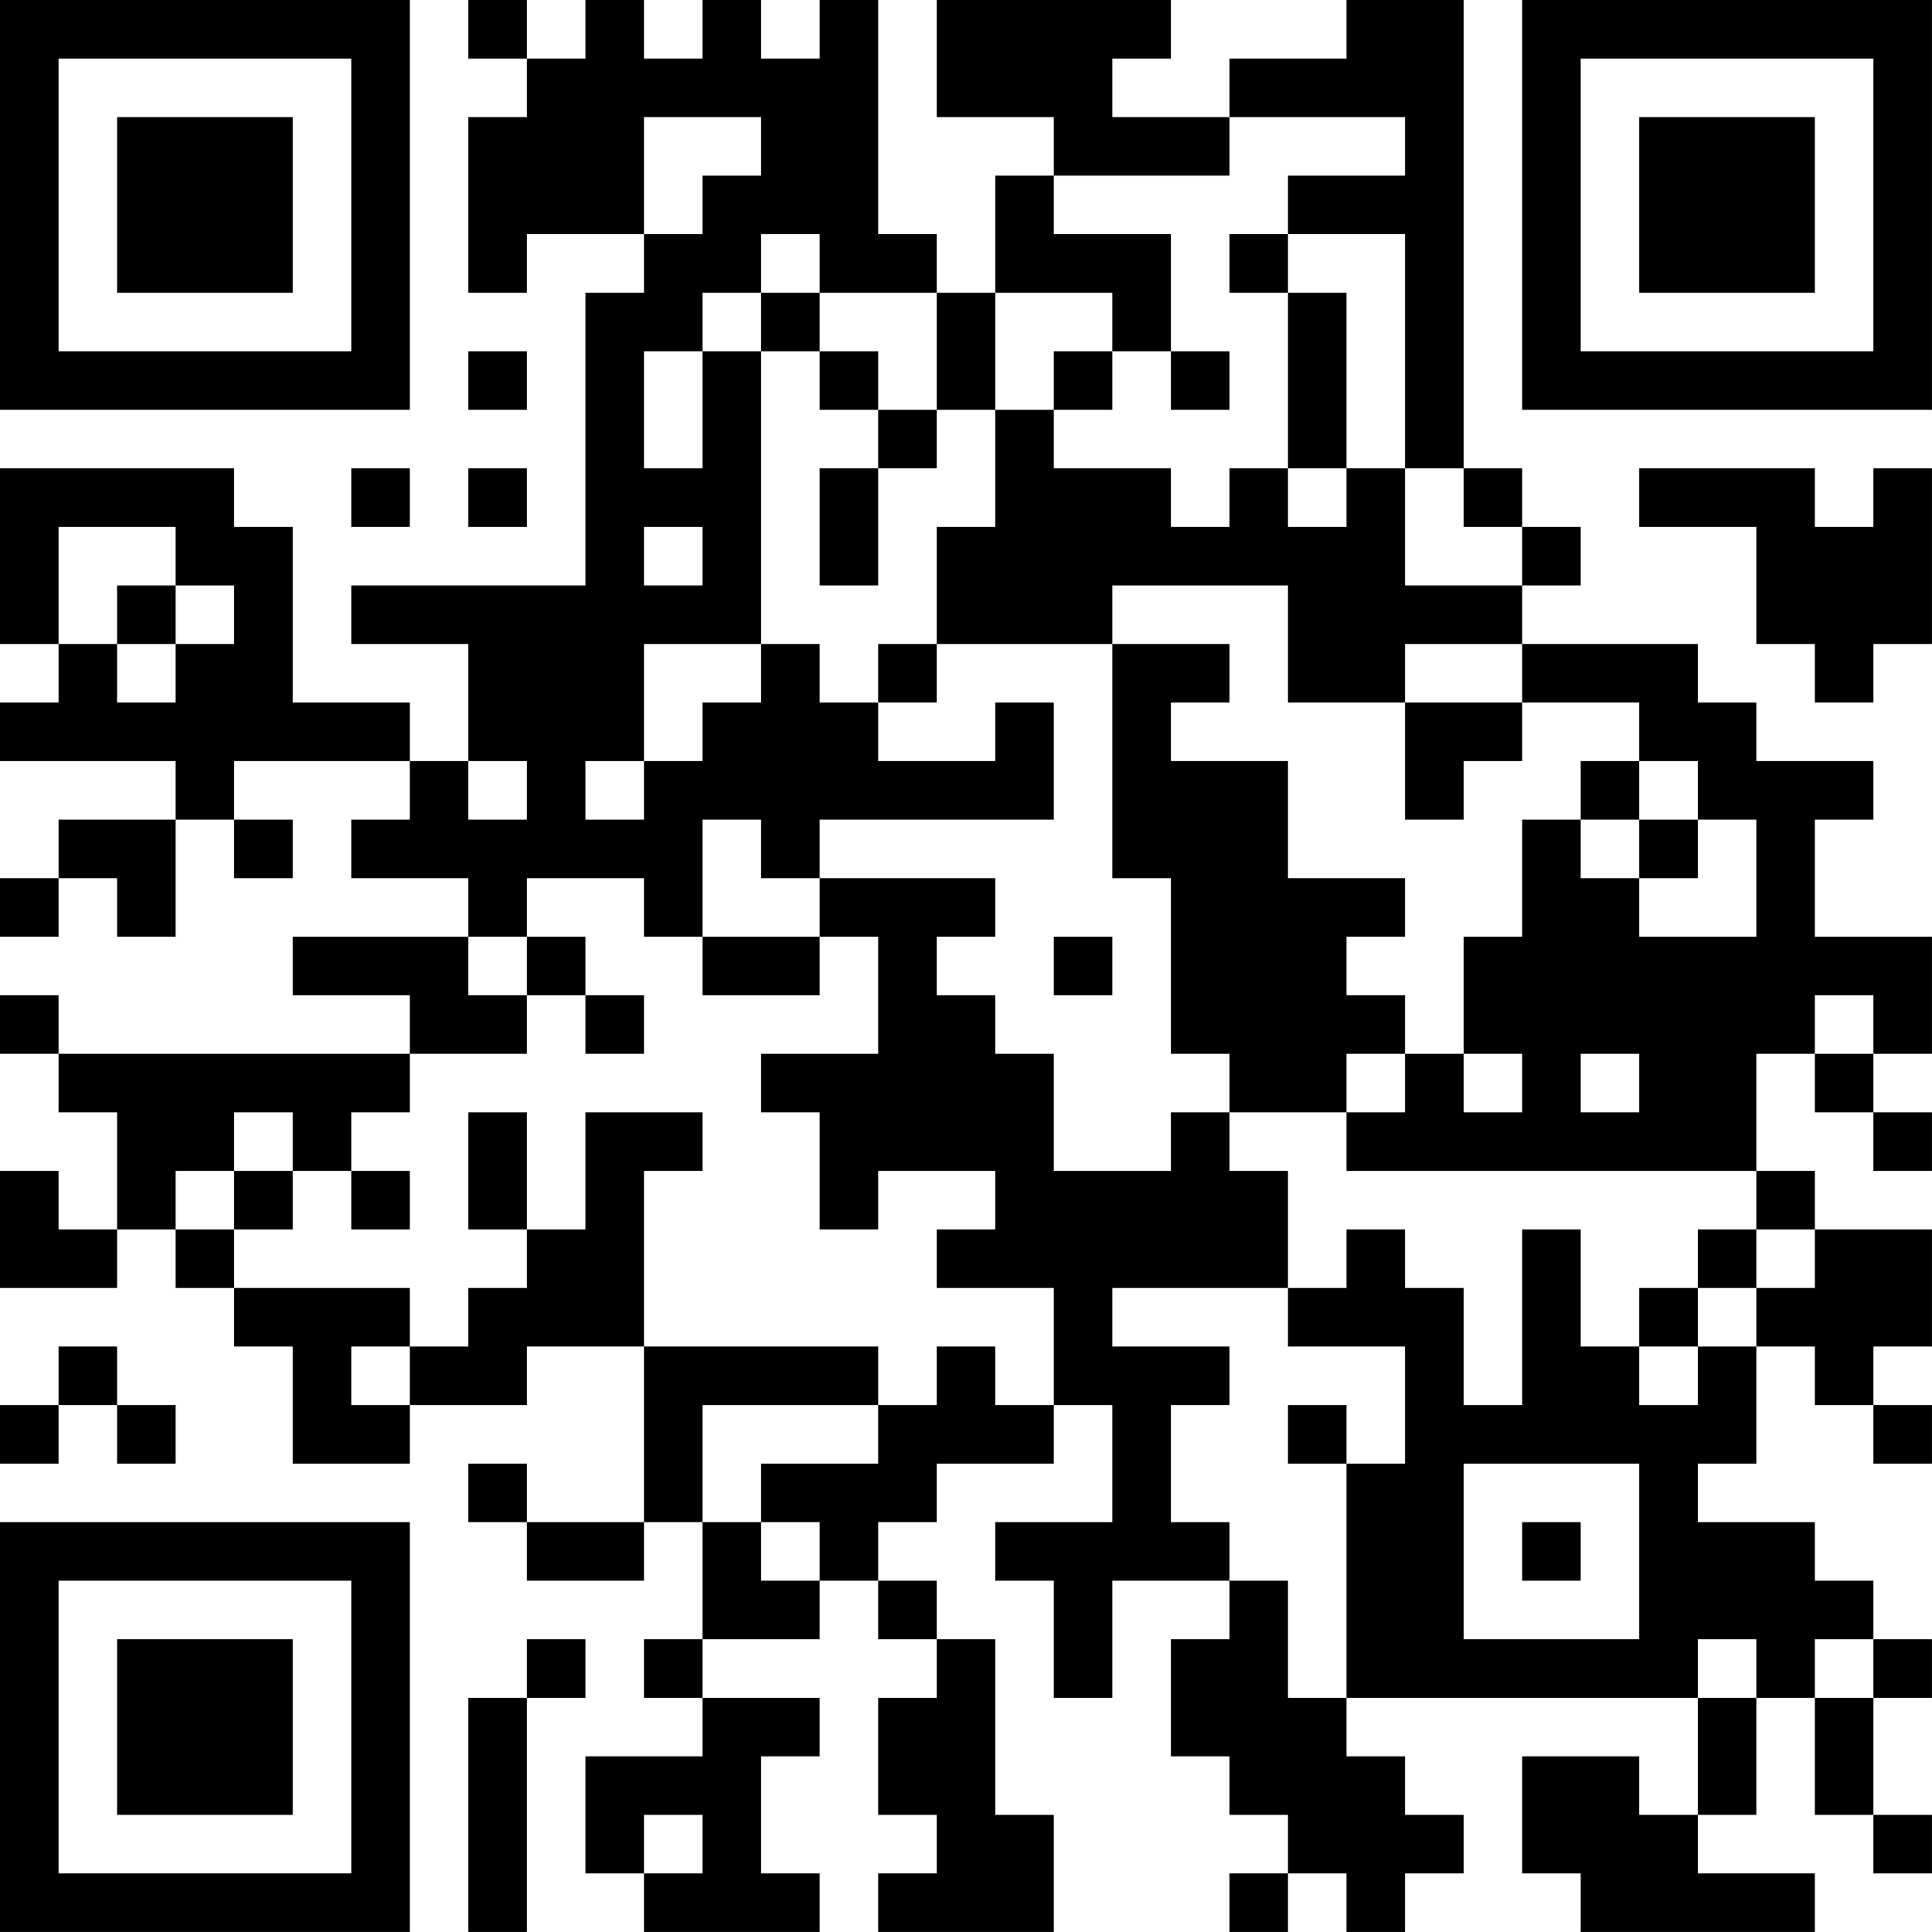 <?xml version="1.0" encoding="UTF-8"?>
<svg xmlns="http://www.w3.org/2000/svg" version="1.1" width="400" height="400" viewBox="0 0 400 400"><rect x="0" y="0" width="400" height="400" fill="#ffffff"/><g transform="scale(12.121)"><g transform="translate(0,0)"><path fill-rule="evenodd" d="M8 0L8 1L9 1L9 2L8 2L8 5L9 5L9 4L11 4L11 5L10 5L10 10L6 10L6 11L8 11L8 13L7 13L7 12L5 12L5 9L4 9L4 8L0 8L0 11L1 11L1 12L0 12L0 13L3 13L3 14L1 14L1 15L0 15L0 16L1 16L1 15L2 15L2 16L3 16L3 14L4 14L4 15L5 15L5 14L4 14L4 13L7 13L7 14L6 14L6 15L8 15L8 16L5 16L5 17L7 17L7 18L1 18L1 17L0 17L0 18L1 18L1 19L2 19L2 21L1 21L1 20L0 20L0 22L2 22L2 21L3 21L3 22L4 22L4 23L5 23L5 25L7 25L7 24L9 24L9 23L11 23L11 26L9 26L9 25L8 25L8 26L9 26L9 27L11 27L11 26L12 26L12 28L11 28L11 29L12 29L12 30L10 30L10 32L11 32L11 33L14 33L14 32L13 32L13 30L14 30L14 29L12 29L12 28L14 28L14 27L15 27L15 28L16 28L16 29L15 29L15 31L16 31L16 32L15 32L15 33L18 33L18 31L17 31L17 28L16 28L16 27L15 27L15 26L16 26L16 25L18 25L18 24L19 24L19 26L17 26L17 27L18 27L18 29L19 29L19 27L21 27L21 28L20 28L20 30L21 30L21 31L22 31L22 32L21 32L21 33L22 33L22 32L23 32L23 33L24 33L24 32L25 32L25 31L24 31L24 30L23 30L23 29L29 29L29 31L28 31L28 30L26 30L26 32L27 32L27 33L31 33L31 32L29 32L29 31L30 31L30 29L31 29L31 31L32 31L32 32L33 32L33 31L32 31L32 29L33 29L33 28L32 28L32 27L31 27L31 26L29 26L29 25L30 25L30 23L31 23L31 24L32 24L32 25L33 25L33 24L32 24L32 23L33 23L33 21L31 21L31 20L30 20L30 18L31 18L31 19L32 19L32 20L33 20L33 19L32 19L32 18L33 18L33 16L31 16L31 14L32 14L32 13L30 13L30 12L29 12L29 11L26 11L26 10L27 10L27 9L26 9L26 8L25 8L25 0L23 0L23 1L21 1L21 2L19 2L19 1L20 1L20 0L16 0L16 2L18 2L18 3L17 3L17 5L16 5L16 4L15 4L15 0L14 0L14 1L13 1L13 0L12 0L12 1L11 1L11 0L10 0L10 1L9 1L9 0ZM11 2L11 4L12 4L12 3L13 3L13 2ZM21 2L21 3L18 3L18 4L20 4L20 6L19 6L19 5L17 5L17 7L16 7L16 5L14 5L14 4L13 4L13 5L12 5L12 6L11 6L11 8L12 8L12 6L13 6L13 11L11 11L11 13L10 13L10 14L11 14L11 13L12 13L12 12L13 12L13 11L14 11L14 12L15 12L15 13L17 13L17 12L18 12L18 14L14 14L14 15L13 15L13 14L12 14L12 16L11 16L11 15L9 15L9 16L8 16L8 17L9 17L9 18L7 18L7 19L6 19L6 20L5 20L5 19L4 19L4 20L3 20L3 21L4 21L4 22L7 22L7 23L6 23L6 24L7 24L7 23L8 23L8 22L9 22L9 21L10 21L10 19L12 19L12 20L11 20L11 23L15 23L15 24L12 24L12 26L13 26L13 27L14 27L14 26L13 26L13 25L15 25L15 24L16 24L16 23L17 23L17 24L18 24L18 22L16 22L16 21L17 21L17 20L15 20L15 21L14 21L14 19L13 19L13 18L15 18L15 16L14 16L14 15L17 15L17 16L16 16L16 17L17 17L17 18L18 18L18 20L20 20L20 19L21 19L21 20L22 20L22 22L19 22L19 23L21 23L21 24L20 24L20 26L21 26L21 27L22 27L22 29L23 29L23 25L24 25L24 23L22 23L22 22L23 22L23 21L24 21L24 22L25 22L25 24L26 24L26 21L27 21L27 23L28 23L28 24L29 24L29 23L30 23L30 22L31 22L31 21L30 21L30 20L23 20L23 19L24 19L24 18L25 18L25 19L26 19L26 18L25 18L25 16L26 16L26 14L27 14L27 15L28 15L28 16L30 16L30 14L29 14L29 13L28 13L28 12L26 12L26 11L24 11L24 12L22 12L22 10L19 10L19 11L16 11L16 9L17 9L17 7L18 7L18 8L20 8L20 9L21 9L21 8L22 8L22 9L23 9L23 8L24 8L24 10L26 10L26 9L25 9L25 8L24 8L24 4L22 4L22 3L24 3L24 2ZM21 4L21 5L22 5L22 8L23 8L23 5L22 5L22 4ZM13 5L13 6L14 6L14 7L15 7L15 8L14 8L14 10L15 10L15 8L16 8L16 7L15 7L15 6L14 6L14 5ZM8 6L8 7L9 7L9 6ZM18 6L18 7L19 7L19 6ZM20 6L20 7L21 7L21 6ZM6 8L6 9L7 9L7 8ZM8 8L8 9L9 9L9 8ZM28 8L28 9L30 9L30 11L31 11L31 12L32 12L32 11L33 11L33 8L32 8L32 9L31 9L31 8ZM1 9L1 11L2 11L2 12L3 12L3 11L4 11L4 10L3 10L3 9ZM11 9L11 10L12 10L12 9ZM2 10L2 11L3 11L3 10ZM15 11L15 12L16 12L16 11ZM19 11L19 15L20 15L20 18L21 18L21 19L23 19L23 18L24 18L24 17L23 17L23 16L24 16L24 15L22 15L22 13L20 13L20 12L21 12L21 11ZM24 12L24 14L25 14L25 13L26 13L26 12ZM8 13L8 14L9 14L9 13ZM27 13L27 14L28 14L28 15L29 15L29 14L28 14L28 13ZM9 16L9 17L10 17L10 18L11 18L11 17L10 17L10 16ZM12 16L12 17L14 17L14 16ZM18 16L18 17L19 17L19 16ZM31 17L31 18L32 18L32 17ZM27 18L27 19L28 19L28 18ZM8 19L8 21L9 21L9 19ZM4 20L4 21L5 21L5 20ZM6 20L6 21L7 21L7 20ZM29 21L29 22L28 22L28 23L29 23L29 22L30 22L30 21ZM1 23L1 24L0 24L0 25L1 25L1 24L2 24L2 25L3 25L3 24L2 24L2 23ZM22 24L22 25L23 25L23 24ZM25 25L25 28L28 28L28 25ZM26 26L26 27L27 27L27 26ZM9 28L9 29L8 29L8 33L9 33L9 29L10 29L10 28ZM29 28L29 29L30 29L30 28ZM31 28L31 29L32 29L32 28ZM11 31L11 32L12 32L12 31ZM0 0L0 7L7 7L7 0ZM1 1L1 6L6 6L6 1ZM2 2L2 5L5 5L5 2ZM26 0L26 7L33 7L33 0ZM27 1L27 6L32 6L32 1ZM28 2L28 5L31 5L31 2ZM0 26L0 33L7 33L7 26ZM1 27L1 32L6 32L6 27ZM2 28L2 31L5 31L5 28Z" fill="#000000"/></g></g></svg>
